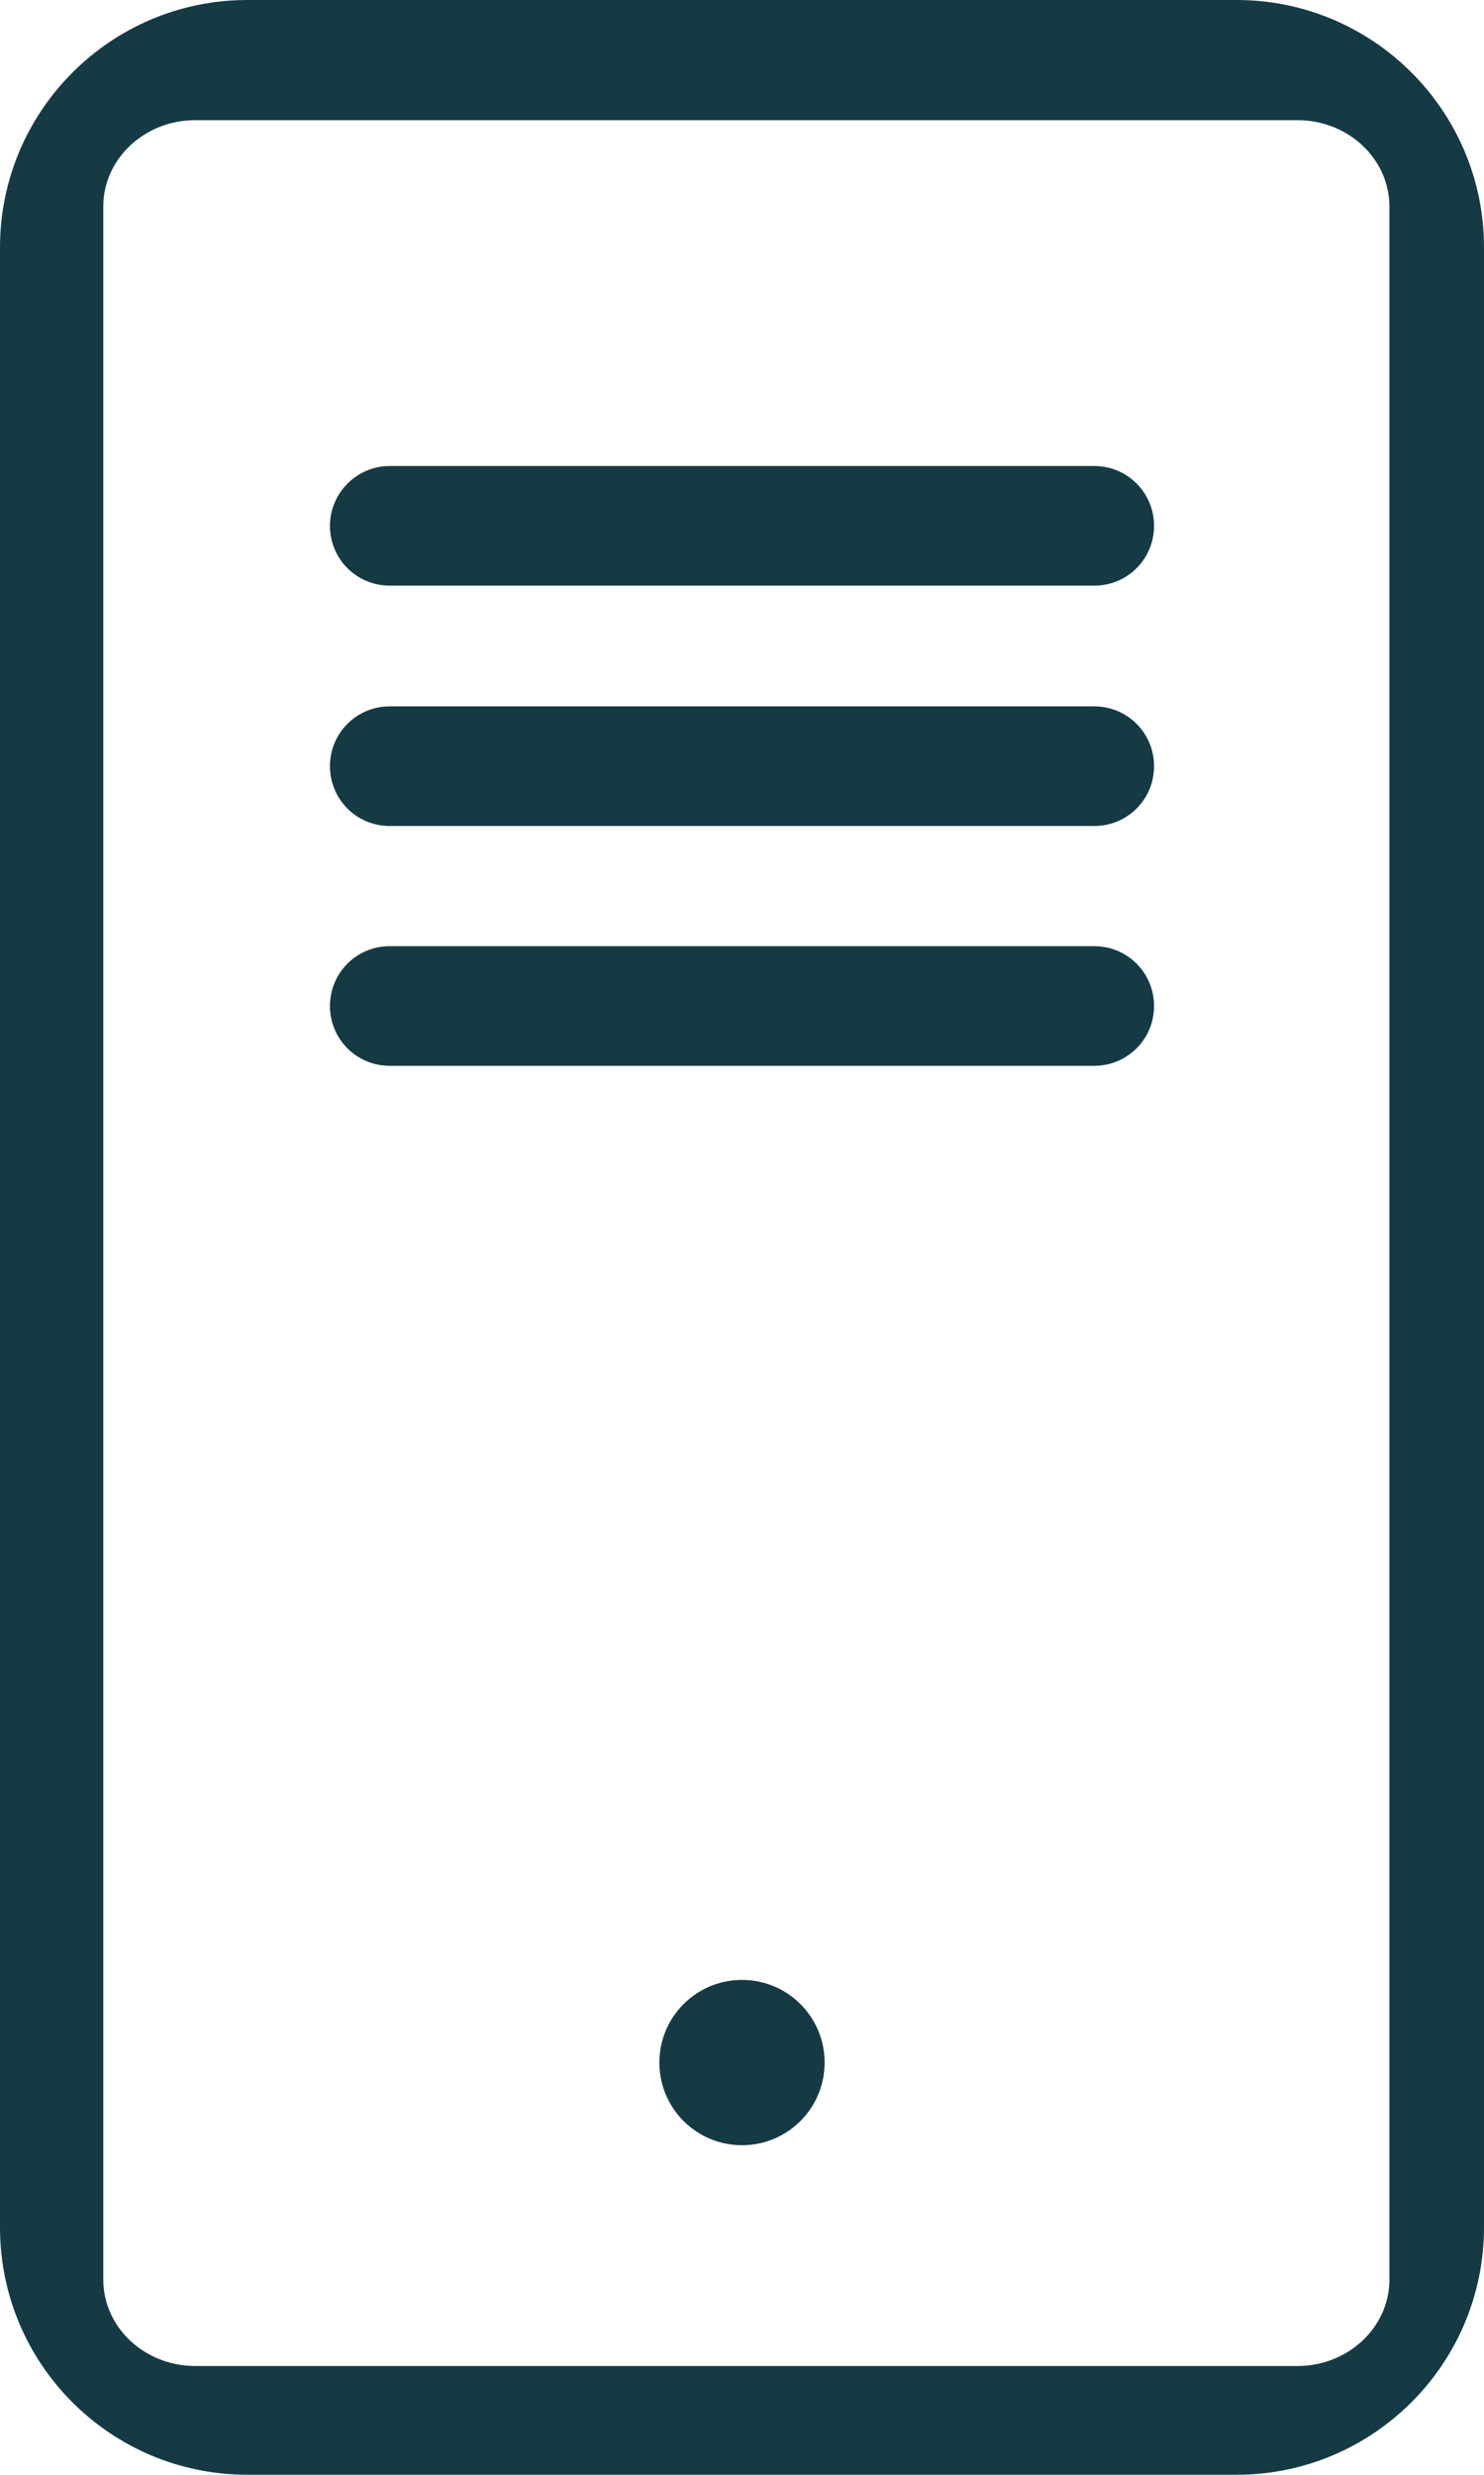 <?xml version="1.0" encoding="utf-8"?>
<!-- Generator: Adobe Illustrator 27.0.0, SVG Export Plug-In . SVG Version: 6.00 Build 0)  -->
<svg version="1.1" id="Layer_1" xmlns="http://www.w3.org/2000/svg" xmlns:xlink="http://www.w3.org/1999/xlink" x="0px" y="0px"
	 viewBox="0 0 273 455.1" style="enable-background:new 0 0 273 455.1;" xml:space="preserve">
<style type="text/css">
	.st0{fill:#153A44;}
</style>
<g id="ELEMENTS">
	<path class="st0" d="M227.5,455.1h-182C20.4,455.1,0,434.8,0,409.6V45.5C0,20.4,20.4,0,45.5,0h182C252.6,0,273,20.4,273,45.5v364.1
		C273,434.7,252.6,455.1,227.5,455.1z M35.9,22.1C26.6,22.1,19,29.2,19,38v381.2c0,8.8,7.6,15.9,16.9,15.9h202.8
		c9.3,0,16.9-7.1,16.9-15.9V38c0-8.8-7.6-15.9-16.9-15.9H35.9z"/>
	<path class="st0" d="M71.7,85.7h129.6c6.1,0,11,4.9,11,11l0,0c0,6.1-4.9,11-11,11H71.7c-6.1,0-11-4.9-11-11l0,0
		C60.7,90.7,65.6,85.7,71.7,85.7z"/>
	<path class="st0" d="M71.7,129.9h129.6c6.1,0,11,4.9,11,11l0,0c0,6.1-4.9,11-11,11H71.7c-6.1,0-11-4.9-11-11l0,0
		C60.7,134.8,65.6,129.9,71.7,129.9z"/>
	<path class="st0" d="M136.5,364.1L136.5,364.1c8.4,0,15.2,6.8,15.2,15.2l0,0c0,8.4-6.8,15.2-15.2,15.2h0l0,0
		c-8.4,0-15.2-6.8-15.2-15.2v0l0,0C121.3,370.9,128.1,364.1,136.5,364.1L136.5,364.1z"/>
	<path class="st0" d="M71.7,174h129.6c6.1,0,11,4.9,11,11l0,0c0,6.1-4.9,11-11,11H71.7c-6.1,0-11-4.9-11-11l0,0
		C60.7,178.9,65.6,174,71.7,174z"/>
</g>
</svg>

